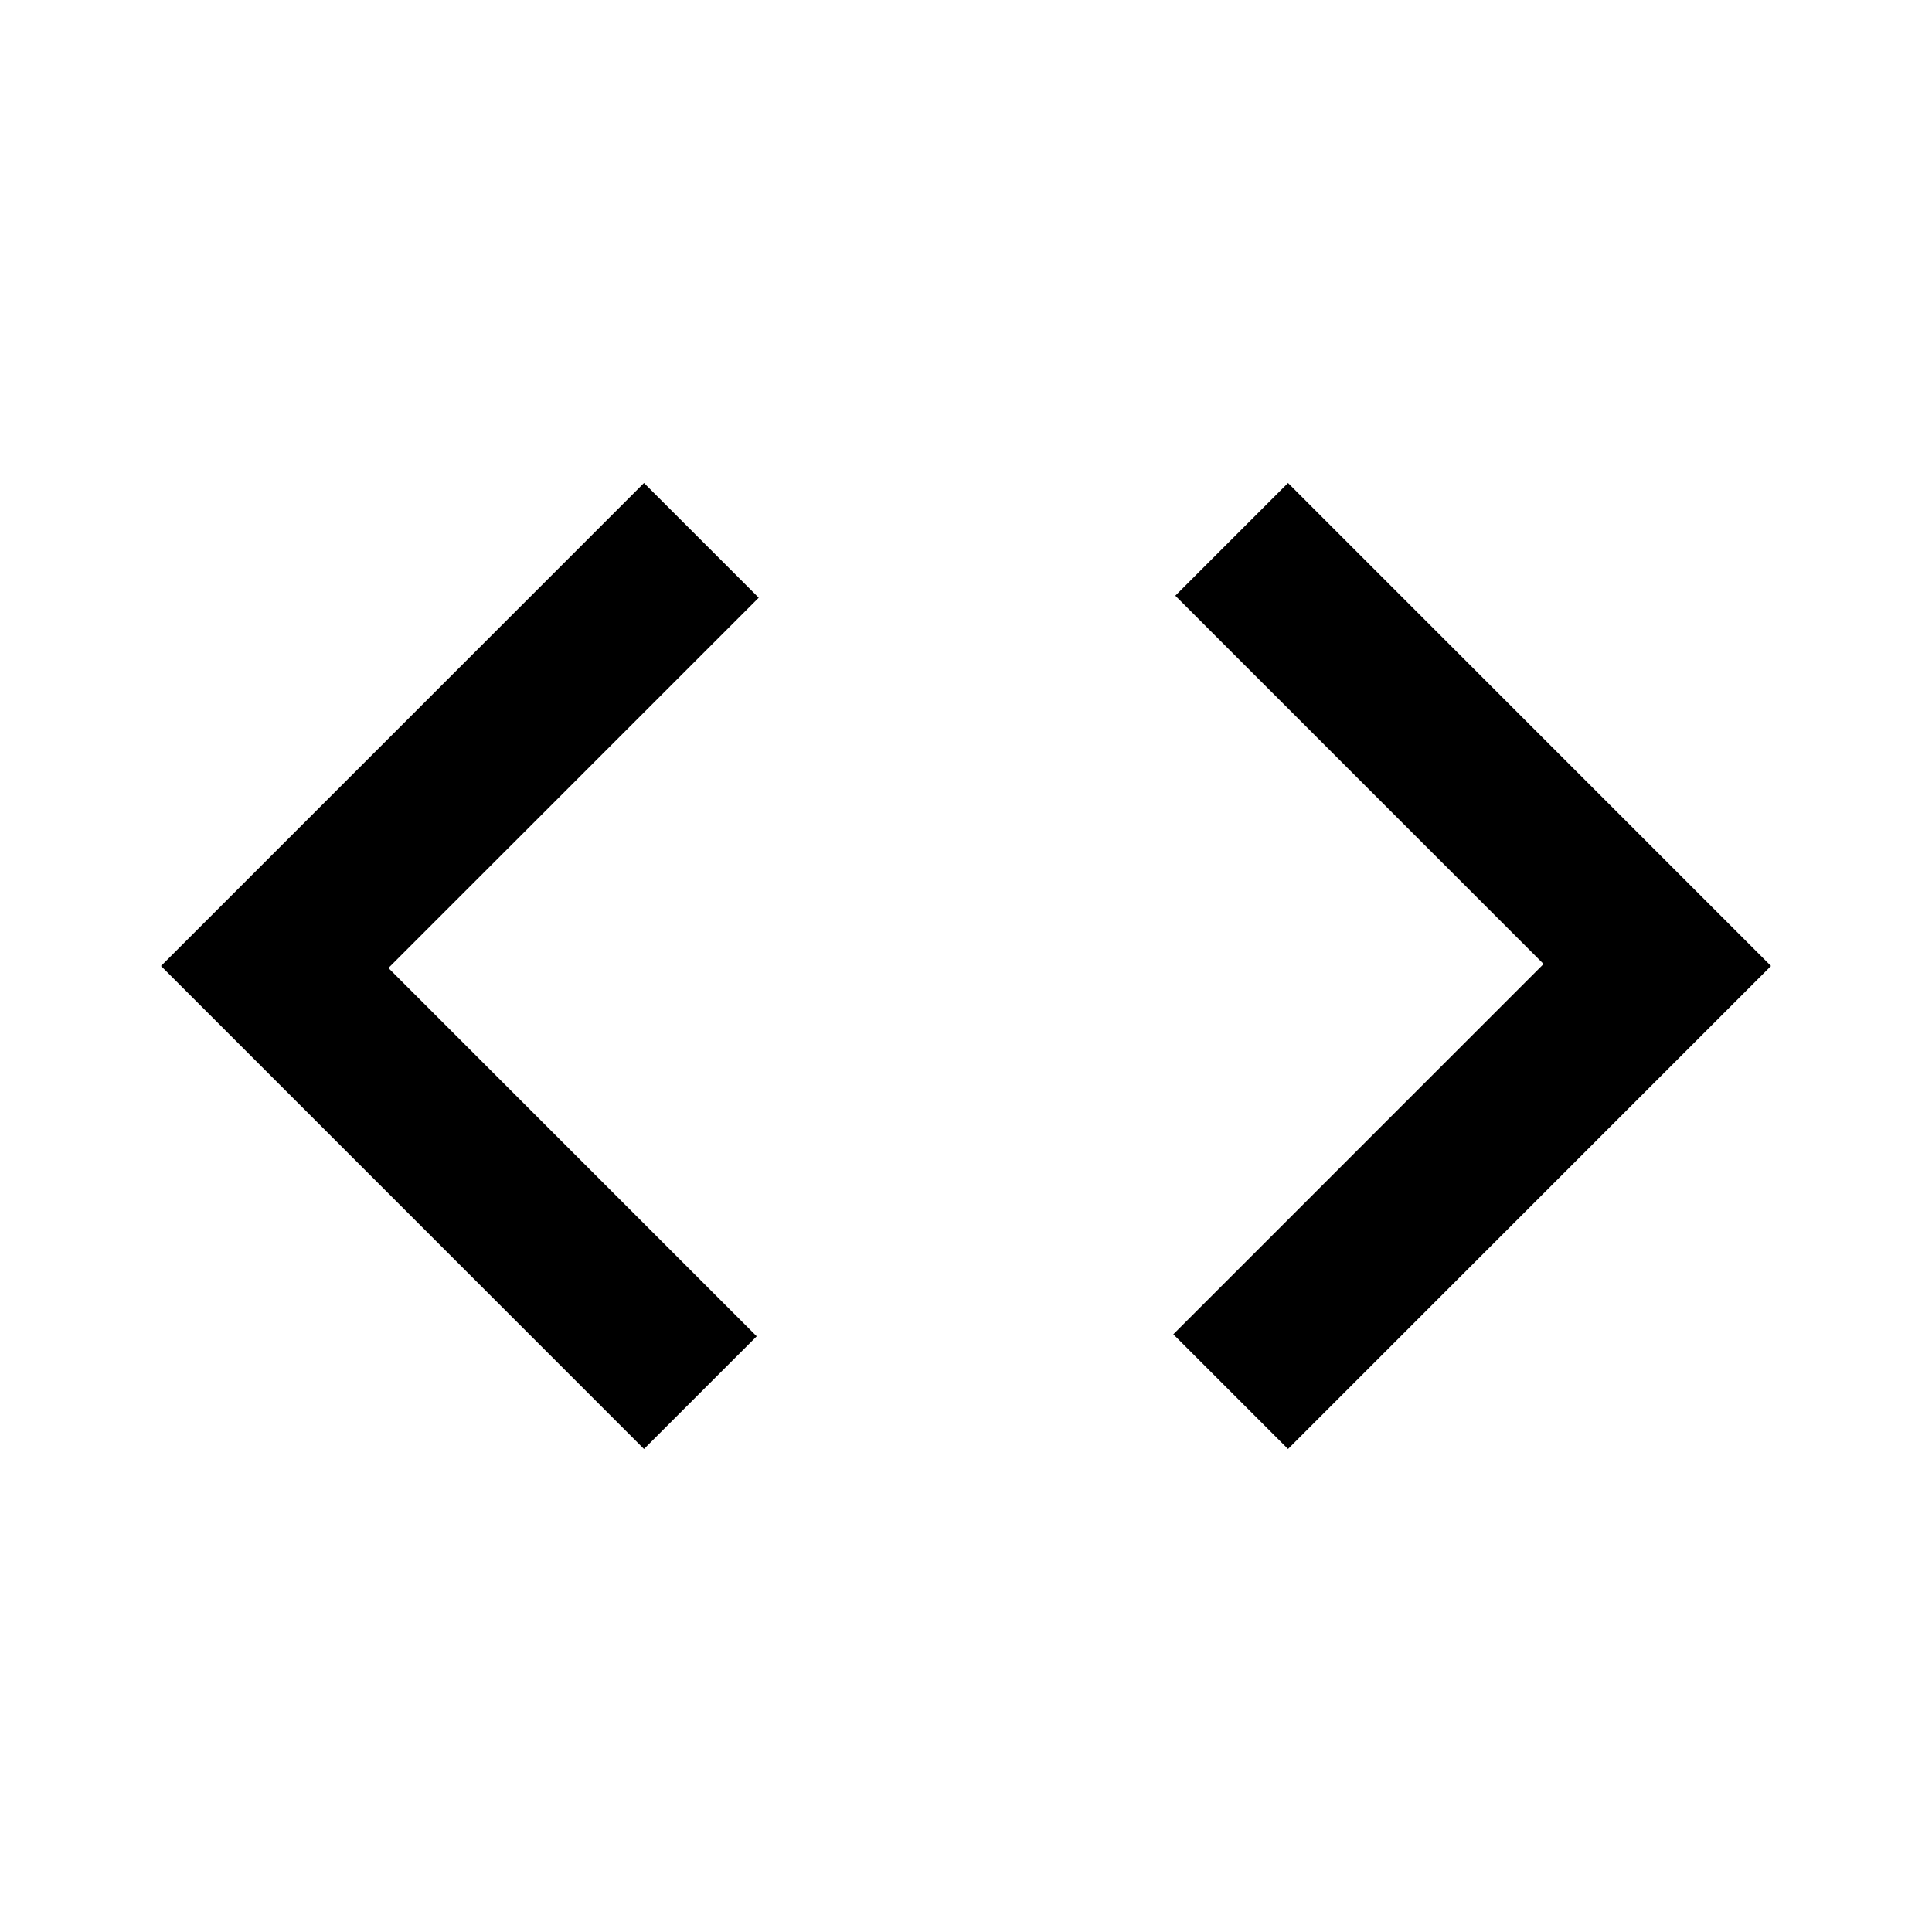 <svg width="108" height="108" viewBox="0 0 108 108" fill="none" xmlns="http://www.w3.org/2000/svg">
<path d="M36 81L9 54L36 27L42.413 33.413L21.712 54.112L42.3 74.7L36 81ZM72 81L65.588 74.588L86.287 53.888L65.7 33.3L72 27L99 54L72 81Z" fill="black"/>
</svg>
